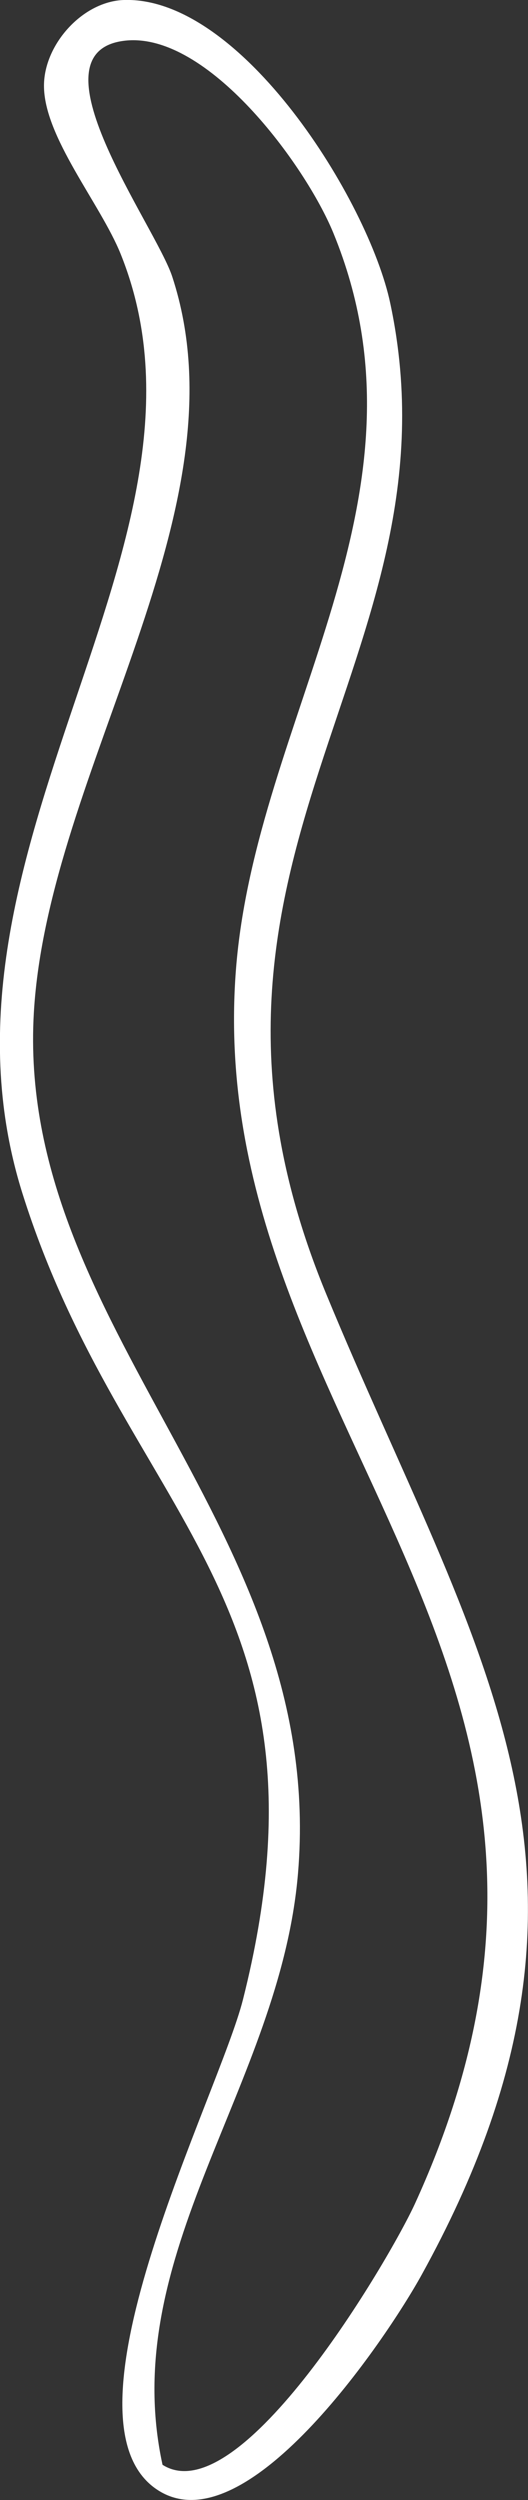 <?xml version="1.0" encoding="UTF-8"?>
<svg id="Calque_1" data-name="Calque 1" xmlns="http://www.w3.org/2000/svg" viewBox="0 0 46.46 219.74">
  <rect x="0" y="0" width="46.46" height="219.74" fill="#333333" stroke="none"/>
  <defs>
    <style>
      .cls-1 {
        fill: #fff;
      }
    </style>
  </defs>
  <path class="cls-1" d="M10.9,0c10.32-.33,21.53,17.64,23.44,26.66,6.68,31.47-21.44,48.83-5.63,87.09,12.97,31.4,27.81,51.03,8.4,86.18-3.15,5.71-15.72,24.36-23.47,18.77-8.94-6.45,5.64-34.63,7.74-42.95,8.88-35.22-10.52-42.66-19.4-70.84C-7.55,74.64,20.82,47.68,10.62,22.33c-1.79-4.44-6.78-10.31-6.75-14.83C3.89,3.9,7.27.12,10.9,0ZM14.31,216.65c6.83,4.3,19.96-18.07,22.2-22.95,21.59-47.2-18.82-68.56-15.75-108.45,1.71-22.24,18.11-41.55,8.57-64.78C26.85,14.45,18.26,2.81,11.04,3.57c-8.73.93,2.65,16.25,4.12,20.76,6.7,20.48-10.92,43.29-12.18,64.65-1.63,27.74,25.81,45.35,23.24,75.7-1.58,18.64-15.95,33.43-11.92,51.96Z"/>
</svg>